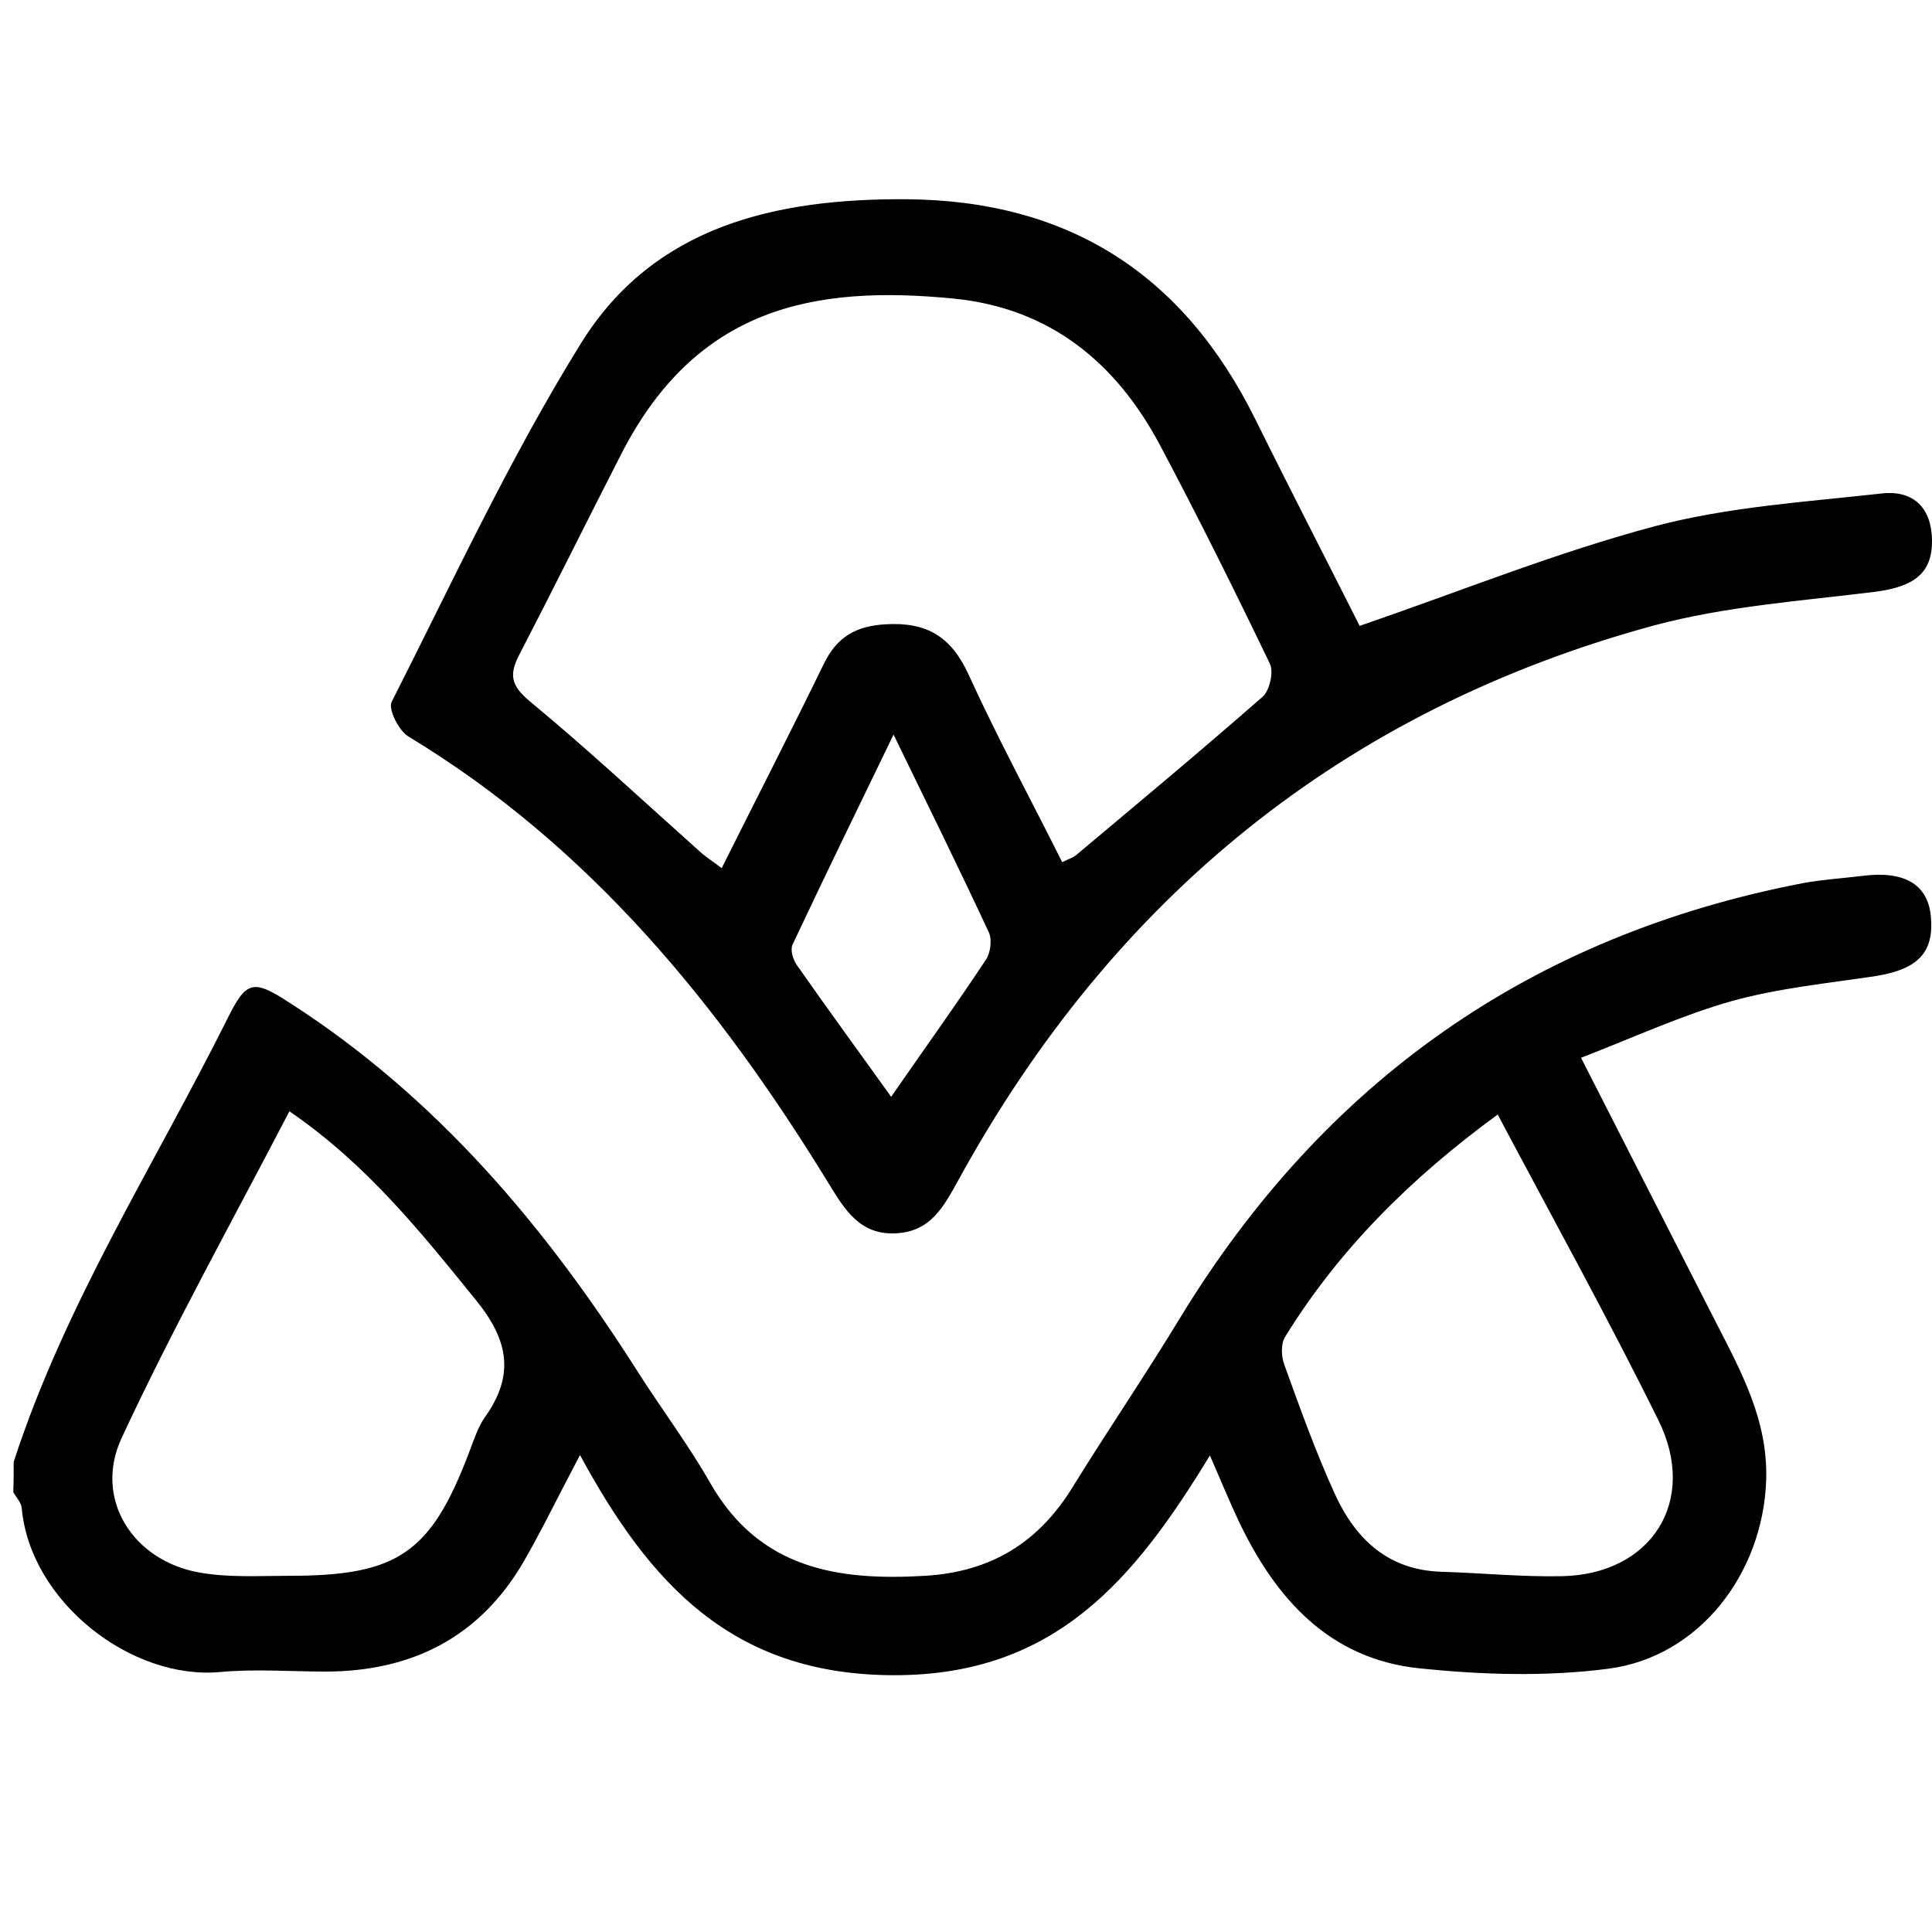 <?xml version="1.0" encoding="UTF-8"?> <!-- Generator: Adobe Illustrator 23.0.3, SVG Export Plug-In . SVG Version: 6.00 Build 0) --> <svg xmlns="http://www.w3.org/2000/svg" xmlns:xlink="http://www.w3.org/1999/xlink" version="1.1" id="Layer_1" x="0px" y="0px" viewBox="0 0 48 48" style="enable-background:new 0 0 48 48;" xml:space="preserve"> <g> <path d="M0.34,36.32c1.27-3.91,3.48-7.35,5.3-10.99c0.48-0.97,0.64-1.01,1.55-0.42c3.66,2.35,6.38,5.58,8.68,9.21 c0.59,0.92,1.25,1.8,1.79,2.75c1.22,2.11,3.16,2.41,5.33,2.28c1.64-0.1,2.82-0.83,3.67-2.22c0.87-1.41,1.8-2.77,2.66-4.19 c3.58-5.87,8.72-9.5,15.48-10.8c0.49-0.09,0.99-0.12,1.48-0.18c1.03-0.13,1.61,0.21,1.69,0.99c0.09,0.91-0.31,1.33-1.37,1.5 c-1.2,0.18-2.41,0.3-3.57,0.62c-1.24,0.35-2.43,0.9-3.75,1.41c1.17,2.29,2.25,4.42,3.34,6.55c0.64,1.25,1.31,2.46,1.26,3.95 c-0.08,2.31-1.66,4.39-3.93,4.68c-1.54,0.2-3.13,0.15-4.68-0.01c-2.24-0.23-3.58-1.73-4.5-3.67c-0.22-0.47-0.42-0.95-0.71-1.62 c-1.87,3.07-3.84,5.47-7.86,5.46c-4-0.01-6.05-2.26-7.79-5.47c-0.54,1.02-0.94,1.85-1.4,2.65c-1.09,1.87-2.76,2.72-4.9,2.73 c-0.88,0-1.76-0.07-2.63,0.01c-2.22,0.21-4.73-1.75-4.94-4.07c-0.01-0.14-0.14-0.27-0.21-0.4C0.34,36.82,0.34,36.57,0.34,36.32z M7.19,27.61c-1.43,2.75-2.9,5.39-4.17,8.12c-0.7,1.51,0.28,3.05,1.94,3.34c0.73,0.13,1.49,0.08,2.24,0.08 c2.69,0,3.51-0.57,4.46-3.08c0.11-0.29,0.21-0.6,0.38-0.85c0.74-1.03,0.61-1.9-0.2-2.9C10.47,30.63,9.12,28.93,7.19,27.61z M37.21,27.69c-2.16,1.58-3.94,3.35-5.28,5.52c-0.11,0.17-0.1,0.49-0.02,0.7c0.39,1.08,0.78,2.17,1.26,3.22 c0.51,1.11,1.32,1.88,2.64,1.92c1,0.03,1.99,0.13,2.99,0.11c2.23-0.04,3.4-1.87,2.4-3.88C39.96,32.77,38.6,30.31,37.21,27.69z"></path> <path d="M33.78,15.55c2.53-0.87,4.9-1.83,7.35-2.48c1.82-0.48,3.74-0.6,5.62-0.81c0.81-0.09,1.24,0.38,1.25,1.16 c0.01,0.81-0.43,1.15-1.39,1.28c-1.85,0.23-3.73,0.36-5.52,0.84c-7.72,2.1-13.44,6.78-17.28,13.78c-0.36,0.65-0.68,1.27-1.53,1.32 c-0.92,0.06-1.3-0.6-1.7-1.25c-2.71-4.42-5.92-8.36-10.43-11.09c-0.24-0.14-0.51-0.68-0.42-0.86c1.52-3,2.94-6.07,4.71-8.92 c1.81-2.91,4.83-3.59,8.08-3.57c4.04,0.03,6.88,1.87,8.66,5.45C32.05,12.16,32.95,13.9,33.78,15.55z M26.39,21.42 c0.18-0.09,0.27-0.11,0.34-0.17c1.55-1.3,3.11-2.6,4.64-3.94c0.17-0.15,0.28-0.61,0.18-0.82c-0.88-1.83-1.78-3.64-2.73-5.43 c-1.09-2.05-2.73-3.4-5.11-3.64c-3.52-0.35-6.41,0.23-8.27,3.85c-0.85,1.66-1.68,3.34-2.54,5c-0.26,0.5-0.2,0.77,0.27,1.16 c1.44,1.19,2.81,2.47,4.21,3.72c0.15,0.14,0.33,0.25,0.55,0.42c0.87-1.74,1.72-3.4,2.54-5.08c0.32-0.66,0.79-0.94,1.54-0.98 c1.02-0.06,1.62,0.31,2.05,1.24C24.78,18.33,25.61,19.86,26.39,21.42z M22.14,27.25c0.83-1.2,1.61-2.28,2.35-3.4 c0.12-0.17,0.16-0.5,0.08-0.68c-0.73-1.57-1.5-3.13-2.37-4.92c-0.91,1.88-1.72,3.54-2.51,5.22c-0.06,0.13,0.01,0.37,0.11,0.51 C20.54,25.04,21.31,26.09,22.14,27.25z"></path> </g> </svg> 